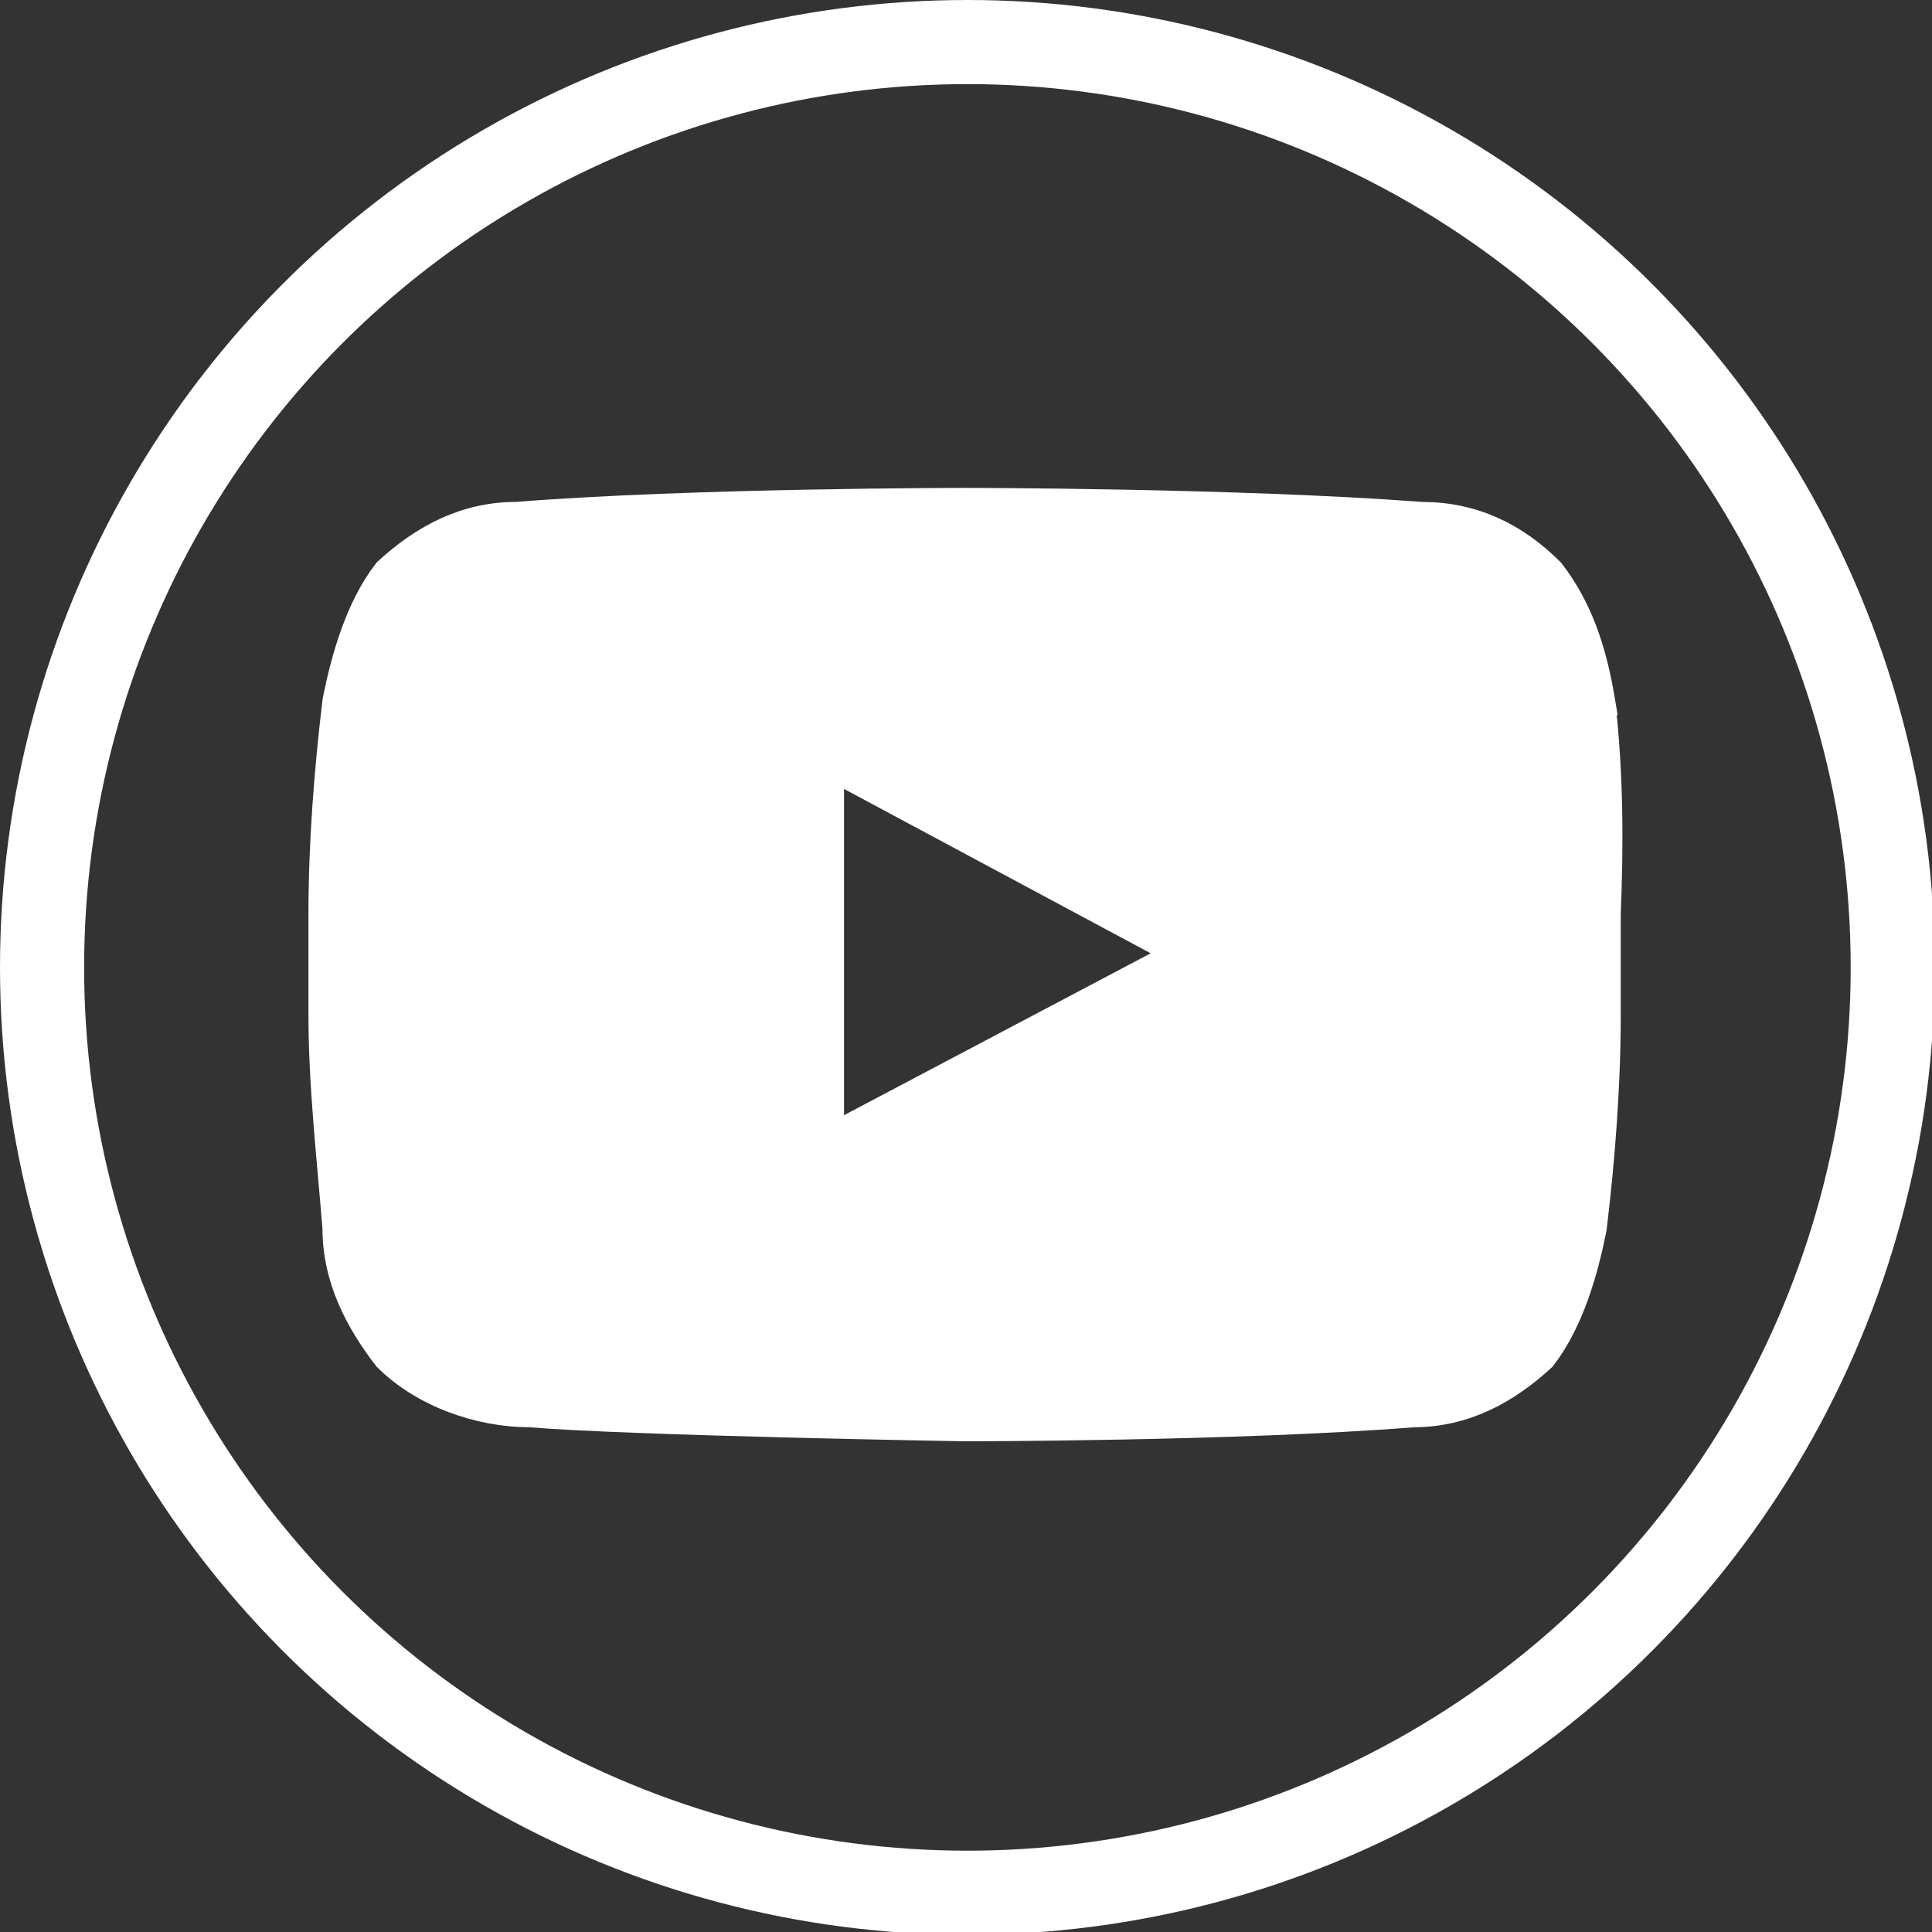 <svg enable-background="new 0 0 68.9 68.9" viewBox="0 0 68.9 68.9" xmlns="http://www.w3.org/2000/svg"><rect x="0" y="0" width="68.9" height="68.9" fill="#333333" stroke="none"/><path d="m57.1 25c-.3-1.8-.8-3.3-1.8-4.6-1.3-1.3-2.8-2-4.6-2-6.6-.5-16.3-.5-16.3-.5s-9.7 0-16 .5c-1.8 0-3.3.8-4.6 2-1 1.3-1.5 3.1-1.8 4.6-.3 2.5-.5 5.1-.5 7.6v3.6c0 2.5.3 5.1.5 7.6 0 1.8.8 3.3 1.8 4.6 1.3 1.3 3.3 2 5.1 2 3.6.3 15.5.5 15.5.5s9.7 0 16-.5c1.8 0 3.3-.8 4.6-2 1-1.3 1.5-3.1 1.8-4.6.3-2.5.5-5.1.5-7.6v-3.6c.1-2.5.1-5-.2-7.6zm-27.5 15.6v-13.3l12.5 6.7z" stroke="#fff" fill="#fff"/><circle cx="34.5" cy="34.5" fill="none" r="33" stroke="#fff" stroke-miterlimit="10" stroke-width="3"/></svg>
